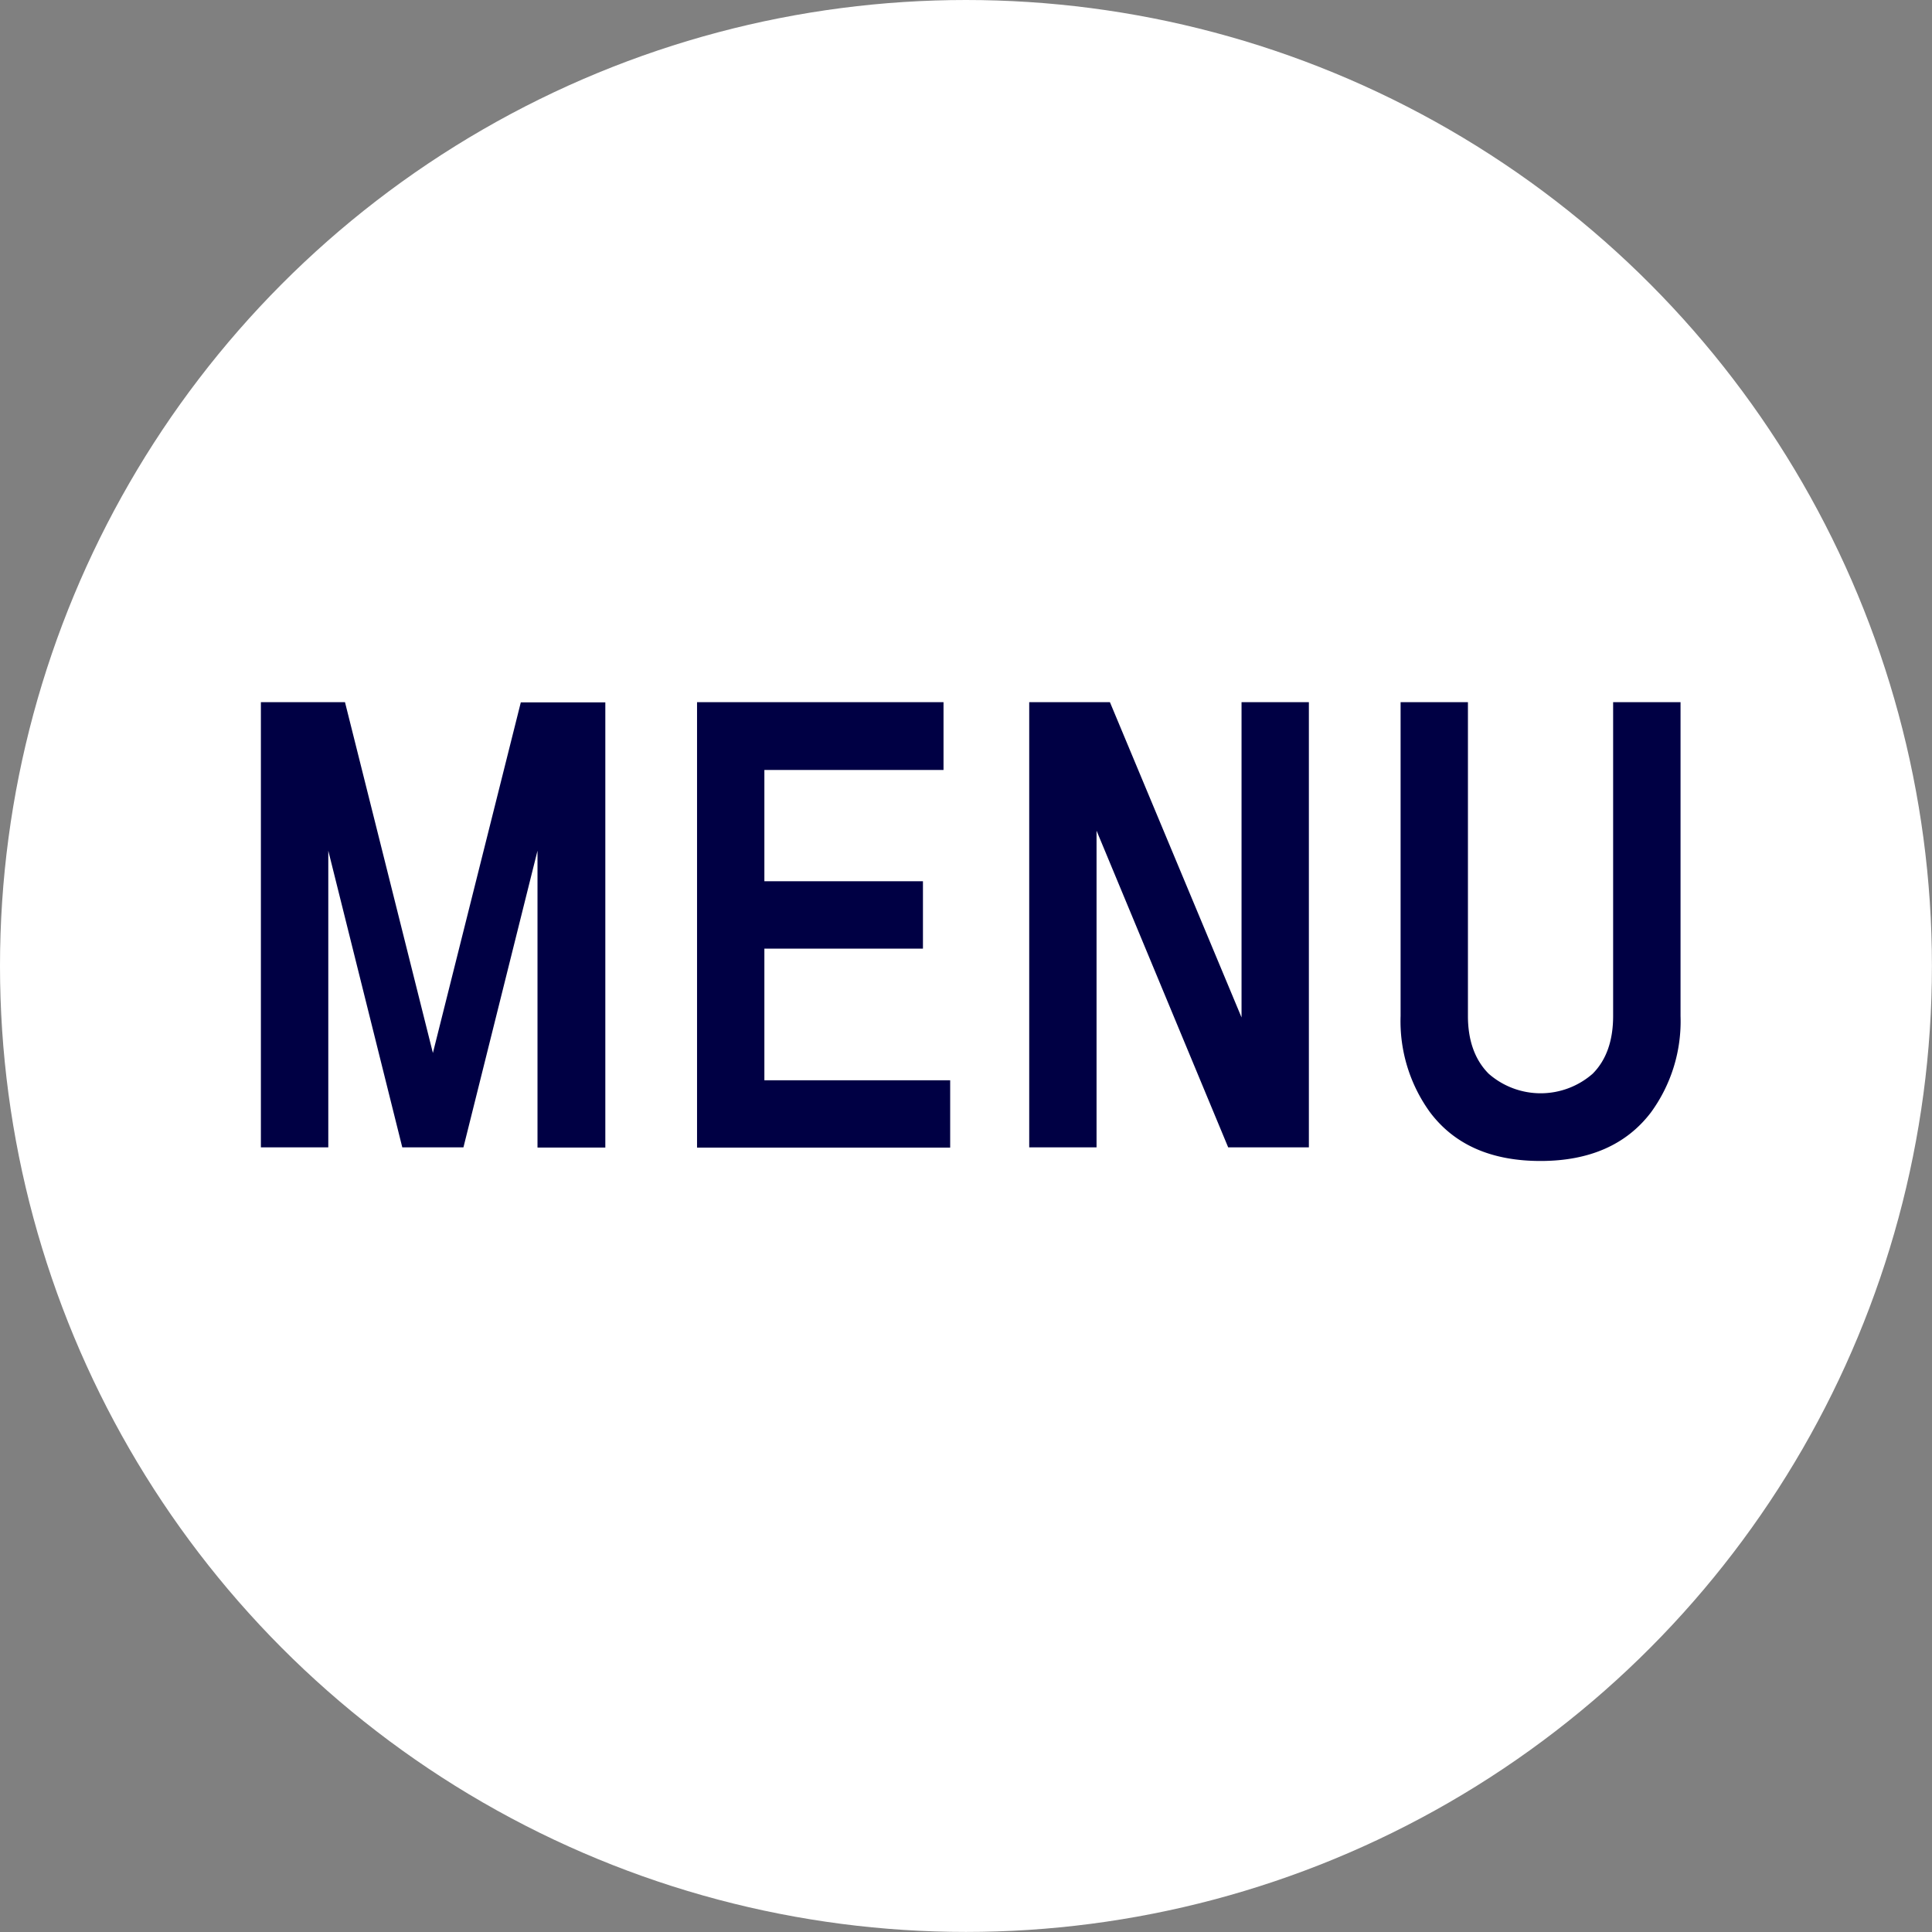 <svg xmlns="http://www.w3.org/2000/svg" viewBox="0 0 278.89 278.89"><rect x="0" y="0" width="278.89" height="278.89" fill="#808080" stroke="none"/><defs><style>.cls-1{fill:#fff;}.cls-2{fill:#004;}</style></defs><title>menu_btn</title><g id="レイヤー_2" data-name="レイヤー 2"><g id="txt"><circle class="cls-1" cx="139.44" cy="139.44" r="139.44"/><path class="cls-2" d="M62.49,152l12.69-50.61h12.2v64.26H77.59V122.8L66.9,165.62H58.07L47.39,122.8v42.82H37.66V101.36H49.8Z"/><path class="cls-2" d="M110.34,136.94v19h26.82v9.72H100.62V101.36H136.2v9.79H110.34v16.06h22.89v9.73Z"/><path class="cls-2" d="M179.22,146.87V101.36h9.72v64.26H177.29l-19-45.71v45.71h-9.72V101.36h11.65Z"/><path class="cls-2" d="M232.86,146.66v-45.3h9.73v45.3a22.31,22.31,0,0,1-4.28,13.93c-3.52,4.62-8.83,7-15.93,7s-12.41-2.34-15.93-7a22.37,22.37,0,0,1-4.27-13.93v-45.3h9.72v45.3c0,3.52,1,6.34,3,8.34a11.39,11.39,0,0,0,15,0C231.9,153,232.86,150.18,232.86,146.66Z"/></g></g></svg>